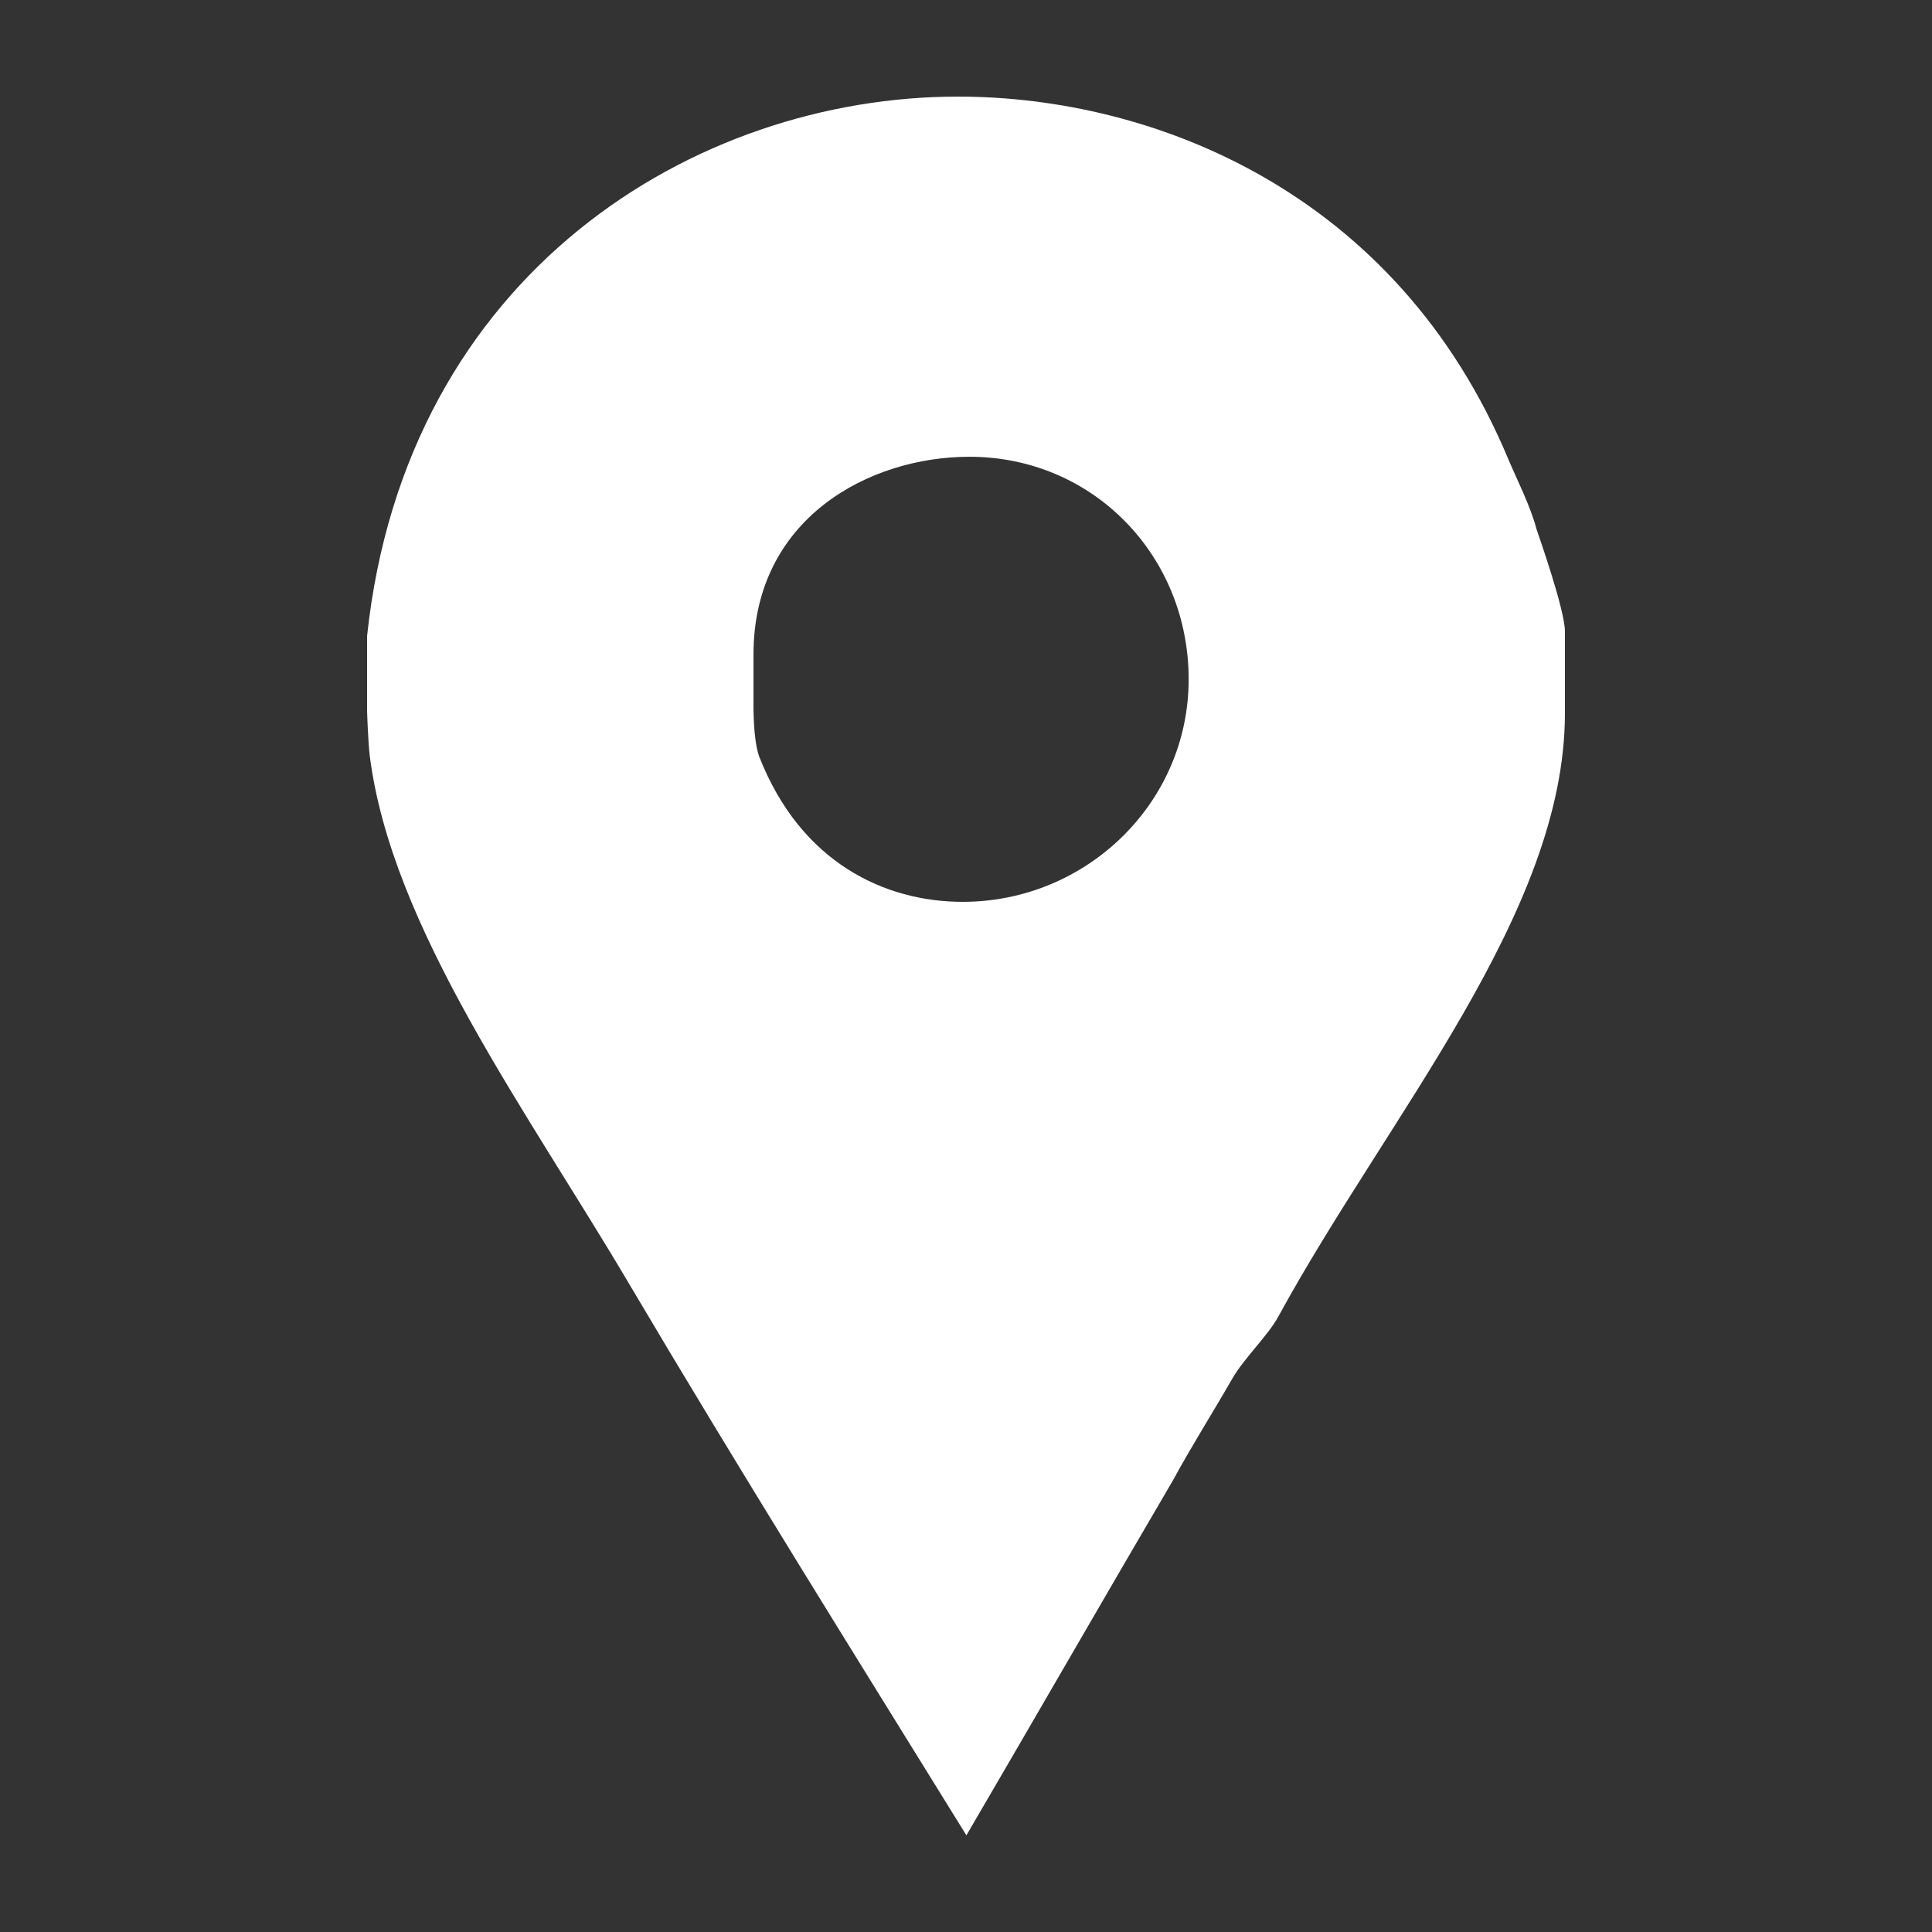 <svg width="24" height="24" viewBox="0 0 24 24" fill="none" xmlns="http://www.w3.org/2000/svg">
<rect x="0" y="0" width="24" height="24" fill="#333333" stroke="none"/>
<path d="M19.088 6.576C19.012 6.288 18.855 5.981 18.74 5.712C17.358 2.39 14.338 1.2 11.899 1.2C8.635 1.2 5.04 3.389 4.56 7.901V8.822C4.56 8.861 4.573 9.206 4.592 9.379C4.861 11.529 6.558 13.814 7.825 15.965C9.188 18.268 10.603 20.534 12.005 22.799C12.869 21.321 13.73 19.824 14.574 18.384C14.804 17.961 15.071 17.539 15.302 17.136C15.455 16.867 15.749 16.598 15.883 16.349C17.246 13.853 19.44 11.338 19.44 8.861V7.843C19.44 7.575 19.107 6.634 19.088 6.576ZM11.959 11.203C11 11.203 9.949 10.723 9.431 9.398C9.354 9.187 9.36 8.765 9.36 8.726V8.131C9.36 6.442 10.794 5.674 12.042 5.674C13.578 5.674 14.766 6.903 14.766 8.439C14.766 9.975 13.495 11.203 11.959 11.203Z" fill="white"/>
</svg>

